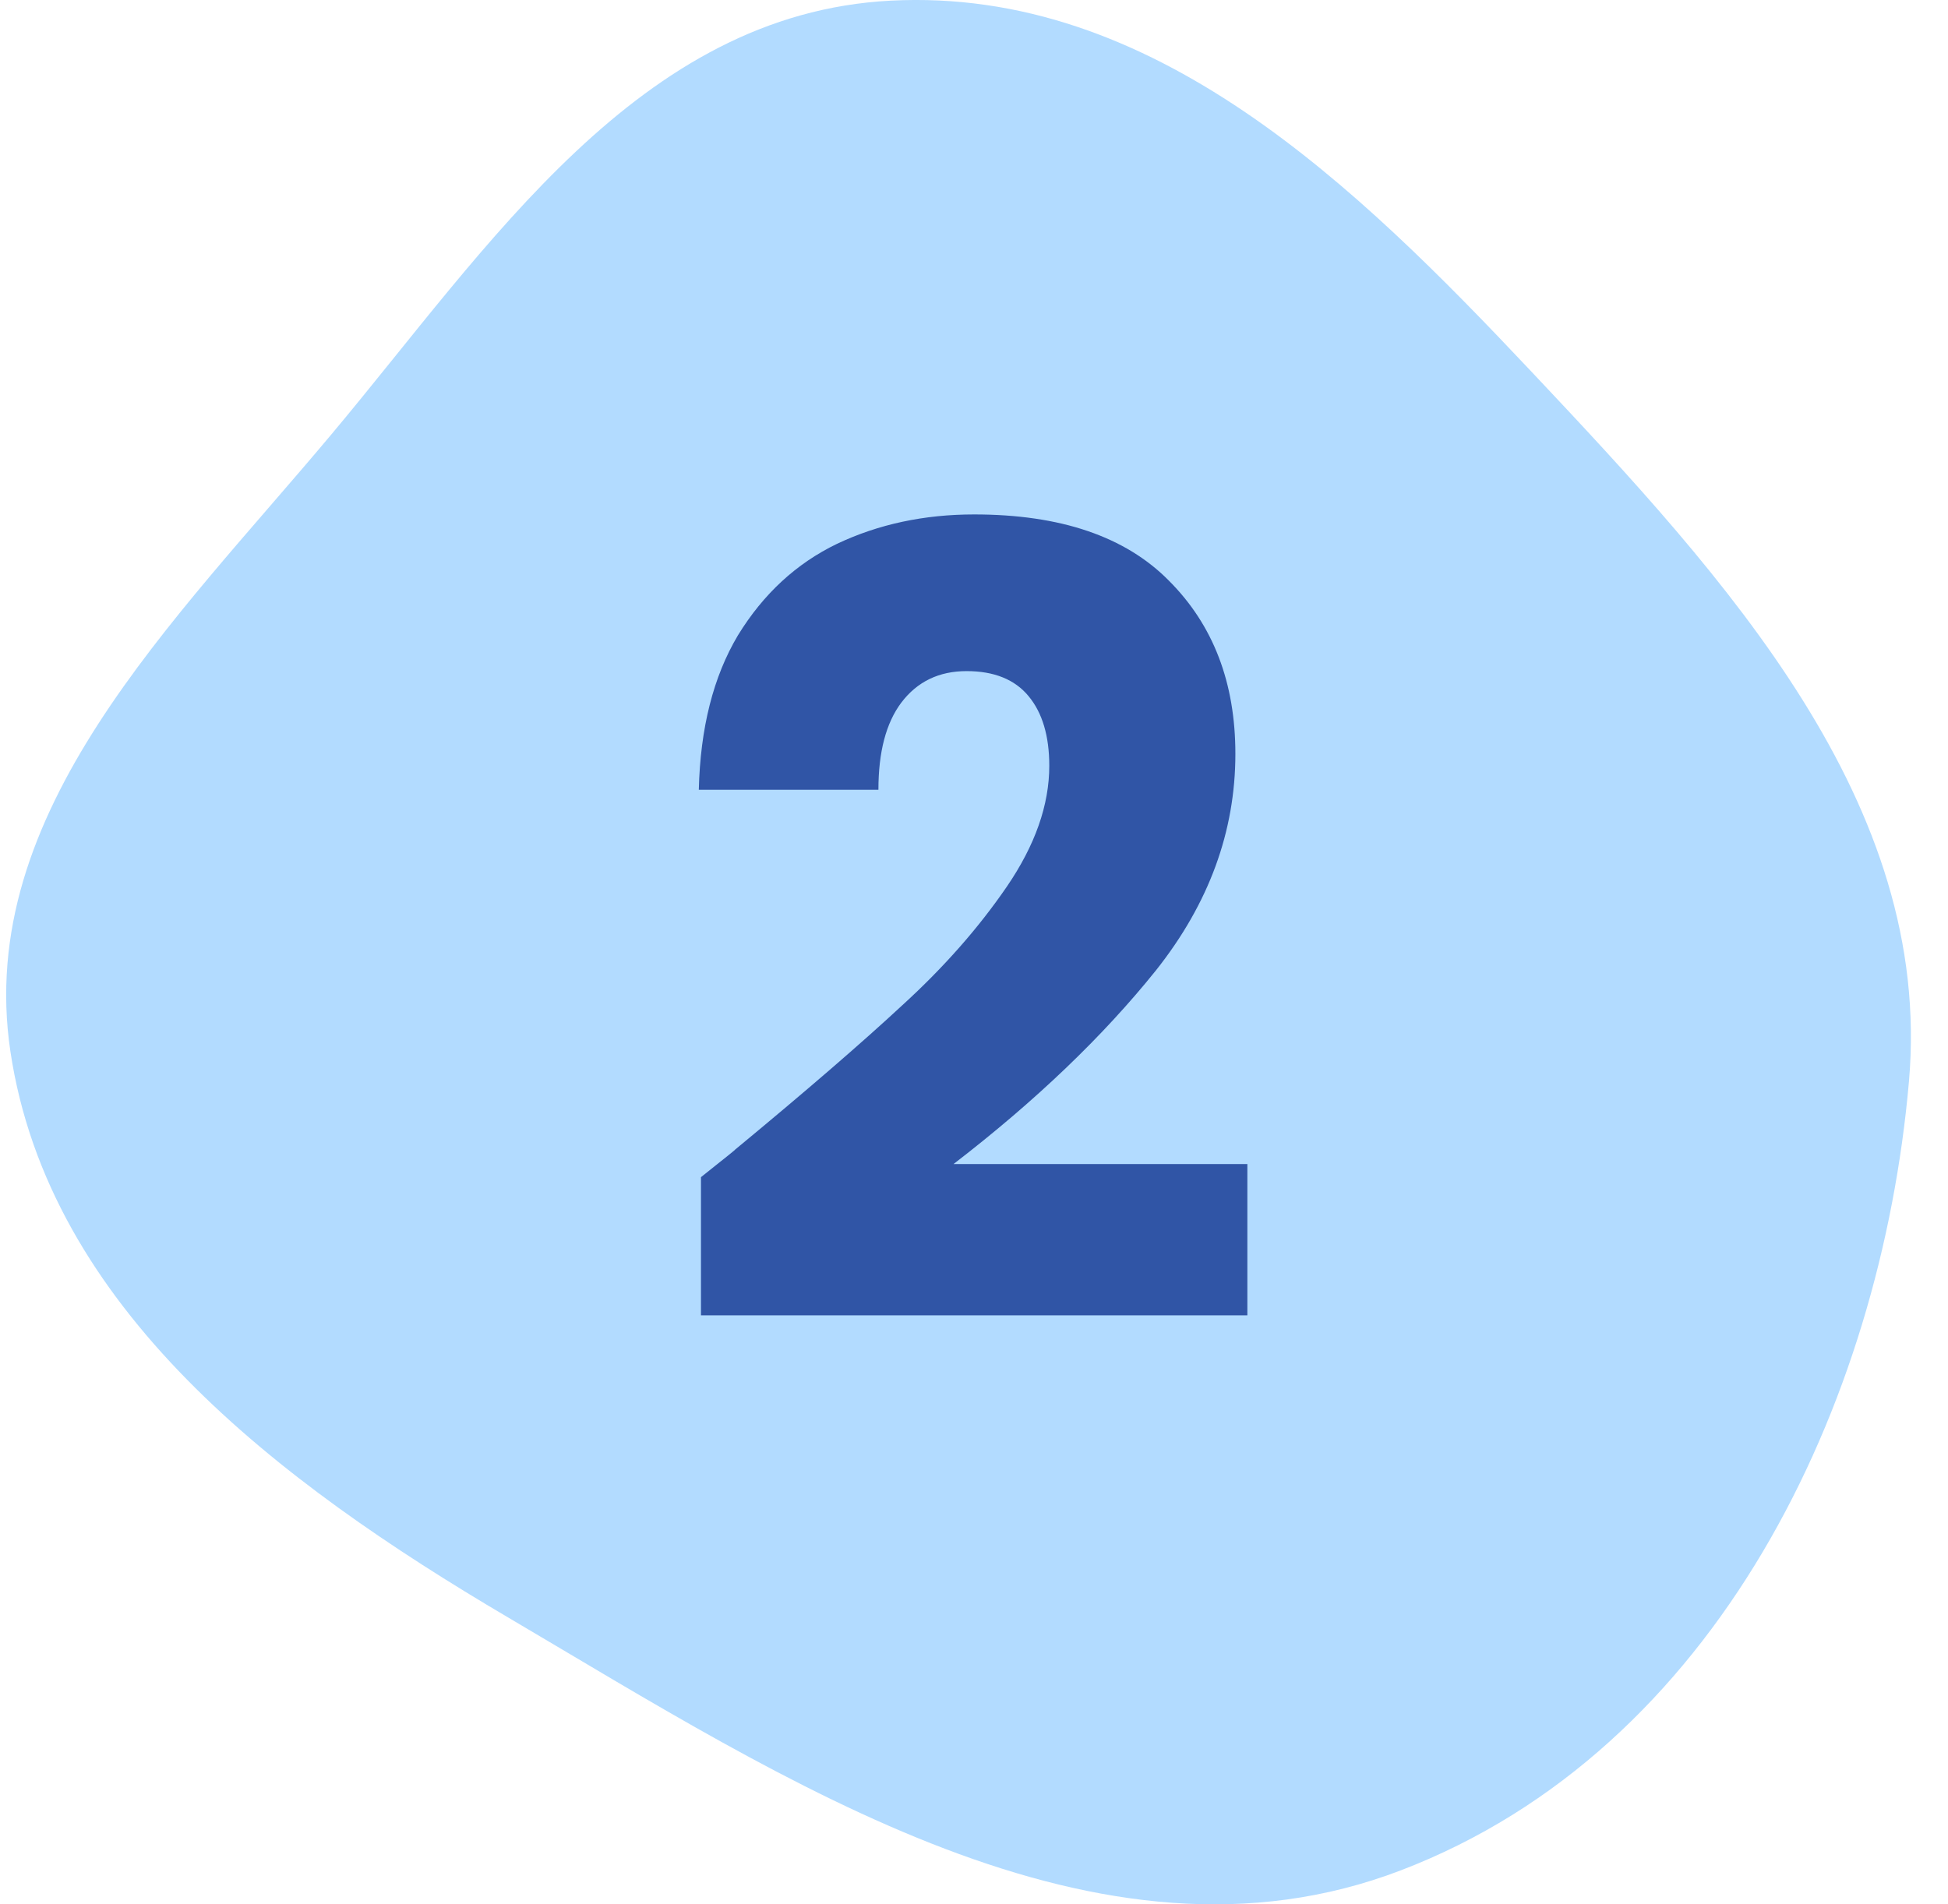 <svg width="45" height="44" viewBox="0 0 45 44" fill="none" xmlns="http://www.w3.org/2000/svg">
<path fill-rule="evenodd" clip-rule="evenodd" d="M20.575 0.015C26.64 -0.3 31.321 4.281 35.382 8.592C39.898 13.386 44.659 18.561 44.098 24.986C43.445 32.464 39.656 40.422 32.359 43.215C25.358 45.895 18.158 41.154 11.74 37.373C6.401 34.227 1.125 30.22 0.24 24.291C-0.585 18.763 4.007 14.393 7.66 10.031C11.305 5.681 14.748 0.318 20.575 0.015Z" fill="#B2DBFF"/>
<path d="M16.193 27.198C16.763 26.745 17.023 26.536 16.973 26.569C18.615 25.212 19.906 24.097 20.845 23.225C21.8 22.354 22.605 21.44 23.259 20.485C23.912 19.529 24.239 18.599 24.239 17.694C24.239 17.006 24.08 16.47 23.761 16.085C23.443 15.699 22.965 15.506 22.328 15.506C21.691 15.506 21.188 15.749 20.82 16.235C20.468 16.705 20.292 17.375 20.292 18.247H16.143C16.177 16.822 16.478 15.632 17.048 14.677C17.635 13.721 18.398 13.017 19.336 12.565C20.292 12.112 21.348 11.886 22.504 11.886C24.499 11.886 25.999 12.397 27.005 13.419C28.027 14.442 28.538 15.774 28.538 17.417C28.538 19.211 27.927 20.878 26.703 22.421C25.479 23.946 23.921 25.438 22.026 26.896H28.815V30.391H16.193V27.198Z" fill="#3055A6"/>
</svg>
